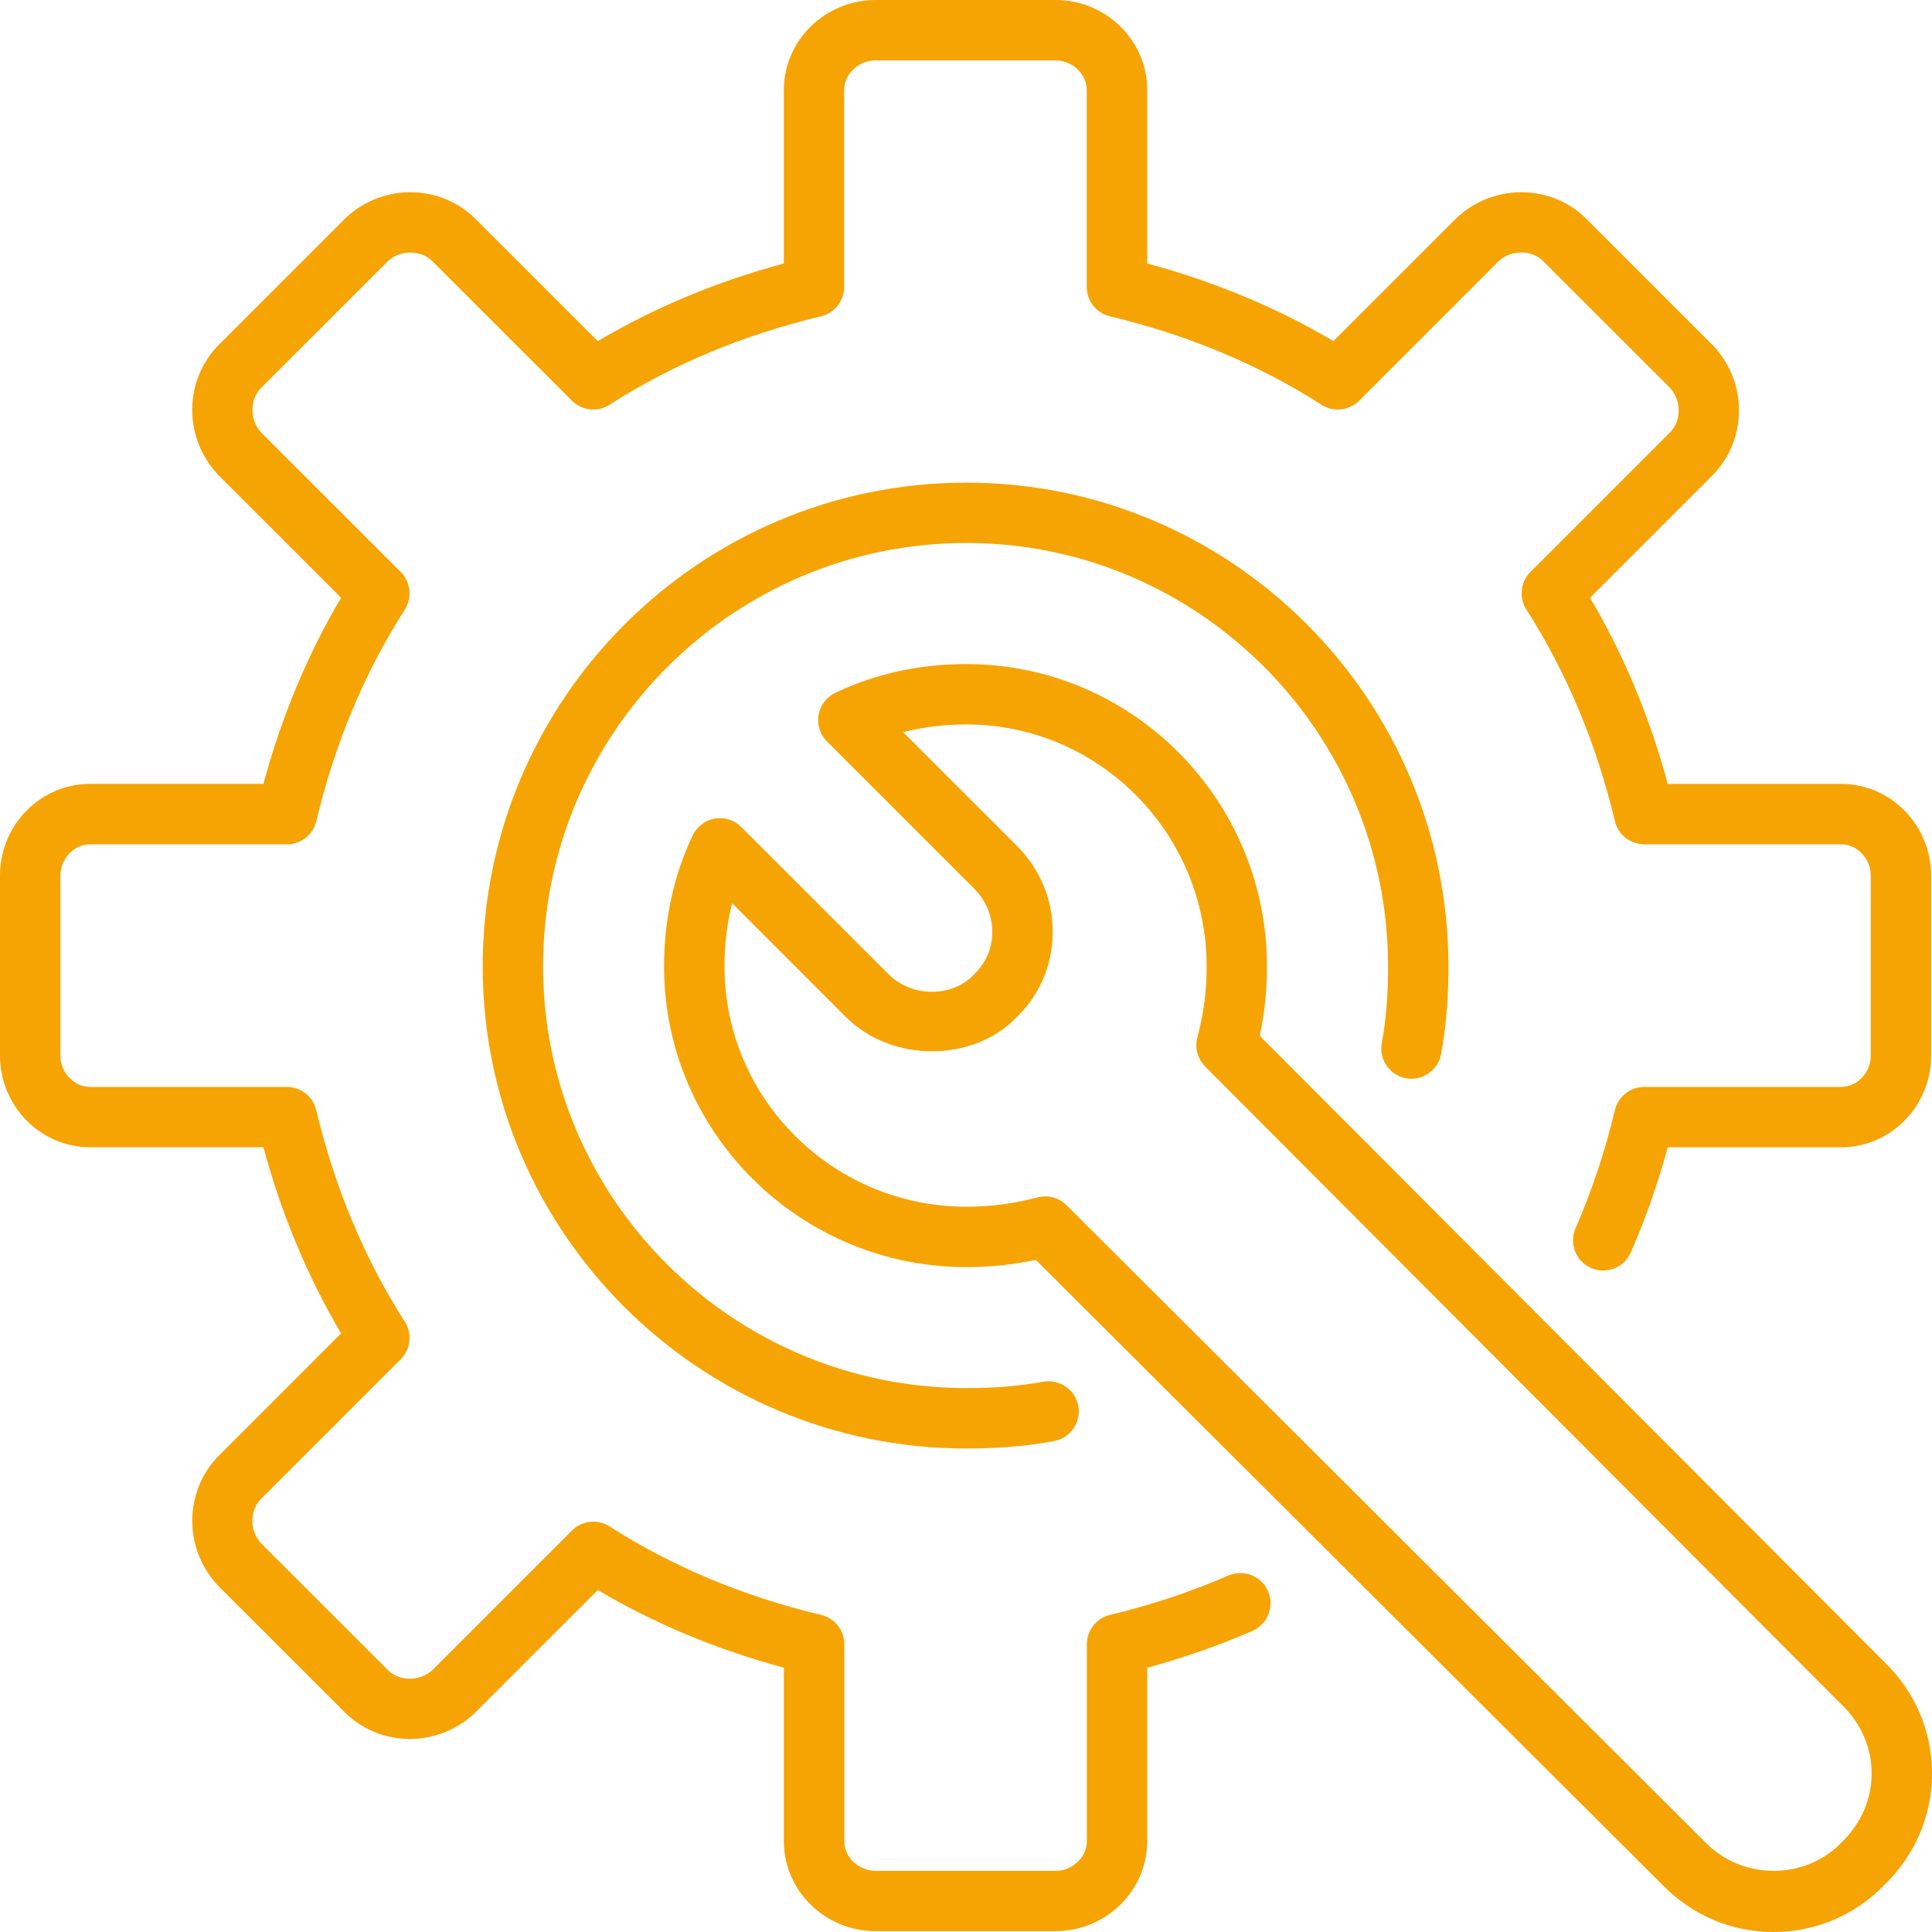 <svg width="80" height="80" viewBox="0 0 80 80" fill="none" xmlns="http://www.w3.org/2000/svg">
<g clip-path="url(#clip0_7786_1730)">
<path d="M43.703 79.965H36.26C34.163 79.965 32.458 78.293 32.458 76.235V69.055C29.683 68.308 27.098 67.23 24.753 65.84L19.637 70.953C18.133 72.353 15.83 72.35 14.36 70.985L9.01 65.638C7.617 64.132 7.617 61.833 8.975 60.365L14.125 55.212C12.735 52.865 11.655 50.278 10.908 47.505H3.73C1.673 47.505 0 45.8 0 43.705V36.26C0 34.163 1.673 32.458 3.73 32.458H10.908C11.655 29.688 12.735 27.1 14.125 24.75L9.01 19.637C7.615 18.137 7.615 15.835 8.975 14.365L14.328 9.012C15.83 7.612 18.133 7.615 19.605 8.98L24.753 14.125C27.095 12.738 29.677 11.66 32.458 10.91V3.73C32.458 1.673 34.165 0 36.263 0H43.705C45.8 0 47.505 1.673 47.505 3.73V10.91C50.282 11.66 52.87 12.735 55.212 14.125L60.328 9.012C61.833 7.612 64.138 7.615 65.605 8.98L70.955 14.328C72.355 15.835 72.353 18.137 70.987 19.605L65.84 24.753C67.23 27.098 68.308 29.685 69.058 32.46H76.237C78.293 32.46 79.965 34.165 79.965 36.263V43.708C79.965 45.803 78.293 47.508 76.237 47.508H69.058C68.647 49.013 68.138 50.472 67.53 51.86C67.255 52.495 66.52 52.78 65.885 52.505C65.252 52.23 64.965 51.492 65.24 50.86C65.915 49.312 66.463 47.667 66.87 45.968C67.005 45.403 67.507 45.008 68.085 45.008H76.237C76.905 45.008 77.465 44.413 77.465 43.708V36.263C77.465 35.557 76.903 34.96 76.237 34.96H68.085C67.507 34.96 67.002 34.562 66.87 34C66.1 30.782 64.868 27.835 63.205 25.24C62.888 24.747 62.958 24.098 63.373 23.683L69.185 17.87C69.625 17.398 69.625 16.57 69.15 16.06L63.867 10.78C63.395 10.342 62.565 10.338 62.057 10.815L56.278 16.593C55.86 17.01 55.208 17.073 54.72 16.76C52.13 15.098 49.182 13.867 45.96 13.098C45.398 12.963 45 12.46 45 11.883V3.73C45 3.062 44.405 2.5 43.7 2.5H36.258C35.55 2.5 34.955 3.065 34.955 3.73V11.883C34.955 12.46 34.557 12.965 33.995 13.098C30.773 13.867 27.828 15.1 25.24 16.76C24.747 17.075 24.1 17.008 23.685 16.593L17.87 10.783C17.395 10.345 16.565 10.342 16.062 10.815L10.78 16.095C10.342 16.57 10.34 17.398 10.81 17.905L16.593 23.685C17.008 24.1 17.078 24.747 16.762 25.242C15.098 27.845 13.863 30.793 13.098 34.002C12.963 34.565 12.46 34.962 11.883 34.962H3.732C3.065 34.96 2.5 35.557 2.5 36.263V43.708C2.5 44.41 3.065 45.008 3.73 45.008H11.88C12.457 45.008 12.963 45.405 13.095 45.968C13.863 49.18 15.095 52.127 16.76 54.727C17.078 55.22 17.008 55.87 16.593 56.285L10.78 62.097C10.335 62.578 10.335 63.392 10.815 63.91L16.098 69.188C16.57 69.625 17.398 69.625 17.905 69.155L23.685 63.375C24.1 62.96 24.75 62.89 25.245 63.208C27.84 64.873 30.785 66.103 34 66.87C34.565 67.005 34.96 67.507 34.96 68.085V76.237C34.96 76.905 35.557 77.468 36.263 77.468H43.705C44.407 77.468 45.005 76.903 45.005 76.237V68.085C45.005 67.507 45.4 67.002 45.965 66.87C47.655 66.465 49.303 65.918 50.862 65.24C51.502 64.97 52.233 65.255 52.508 65.89C52.78 66.522 52.49 67.26 51.858 67.535C50.46 68.14 49 68.65 47.505 69.058V76.237C47.502 78.293 45.797 79.965 43.703 79.965ZM40.017 59.98C28.975 59.98 19.988 51.025 19.988 40.02C19.988 28.973 28.973 19.985 40.017 19.985C51.023 19.985 59.977 28.973 59.977 40.02C59.977 41.367 59.877 42.557 59.672 43.65C59.545 44.33 58.88 44.775 58.215 44.648C57.538 44.52 57.09 43.867 57.218 43.19C57.392 42.248 57.477 41.21 57.477 40.017C57.477 30.35 49.645 22.483 40.017 22.483C30.352 22.483 22.488 30.348 22.488 40.017C22.488 49.648 30.352 57.477 40.017 57.477C41.203 57.477 42.24 57.392 43.193 57.215C43.855 57.093 44.523 57.532 44.65 58.212C44.778 58.89 44.33 59.542 43.653 59.67C42.547 59.88 41.358 59.98 40.017 59.98Z" fill="#F5A403"/>
<path d="M73.436 80C71.688 80 70.048 79.3 68.816 78.025L42.888 52.168C41.943 52.37 40.998 52.468 40.018 52.468C33.115 52.468 27.498 46.885 27.498 40.02C27.498 38.073 27.898 36.245 28.683 34.59C28.858 34.225 29.201 33.965 29.601 33.895C30 33.828 30.41 33.955 30.695 34.245L36.791 40.34C37.748 41.298 39.416 41.315 40.318 40.363C40.823 39.883 41.081 39.278 41.088 38.628C41.096 37.938 40.831 37.288 40.338 36.795L34.243 30.7C33.956 30.415 33.825 30.005 33.895 29.605C33.963 29.205 34.223 28.863 34.588 28.688C36.238 27.9 38.066 27.498 40.016 27.498C46.88 27.498 52.463 33.115 52.463 40.02C52.463 41 52.365 41.948 52.163 42.89L78.04 68.833C79.298 70.05 80.001 71.69 80.001 73.438C80.001 75.183 79.298 76.823 78.025 78.055C76.823 79.3 75.18 80 73.436 80ZM43.278 49.54C43.606 49.54 43.923 49.668 44.163 49.905L70.6 76.27C72.141 77.87 74.743 77.858 76.261 76.288C77.068 75.5 77.501 74.5 77.501 73.438C77.501 72.373 77.068 71.373 76.288 70.615L49.903 44.163C49.59 43.845 49.465 43.385 49.581 42.958C49.84 41.985 49.965 41.028 49.965 40.02C49.965 34.493 45.503 29.998 40.018 29.998C39.105 29.998 38.228 30.105 37.398 30.318L42.108 35.025C43.081 36 43.608 37.288 43.59 38.658C43.573 39.988 43.038 41.22 42.086 42.13C40.333 43.973 36.938 44.03 35.023 42.108L30.318 37.4C30.105 38.23 30 39.108 30 40.02C30 45.505 34.495 49.968 40.02 49.968C41.026 49.968 41.986 49.84 42.958 49.583C43.063 49.555 43.171 49.54 43.278 49.54Z" fill="#F5A403"/>
</g>
<defs>
<clipPath id="clip0_7786_1730">
<rect width="80" height="80" fill="white"/>
</clipPath>
</defs>
</svg>
